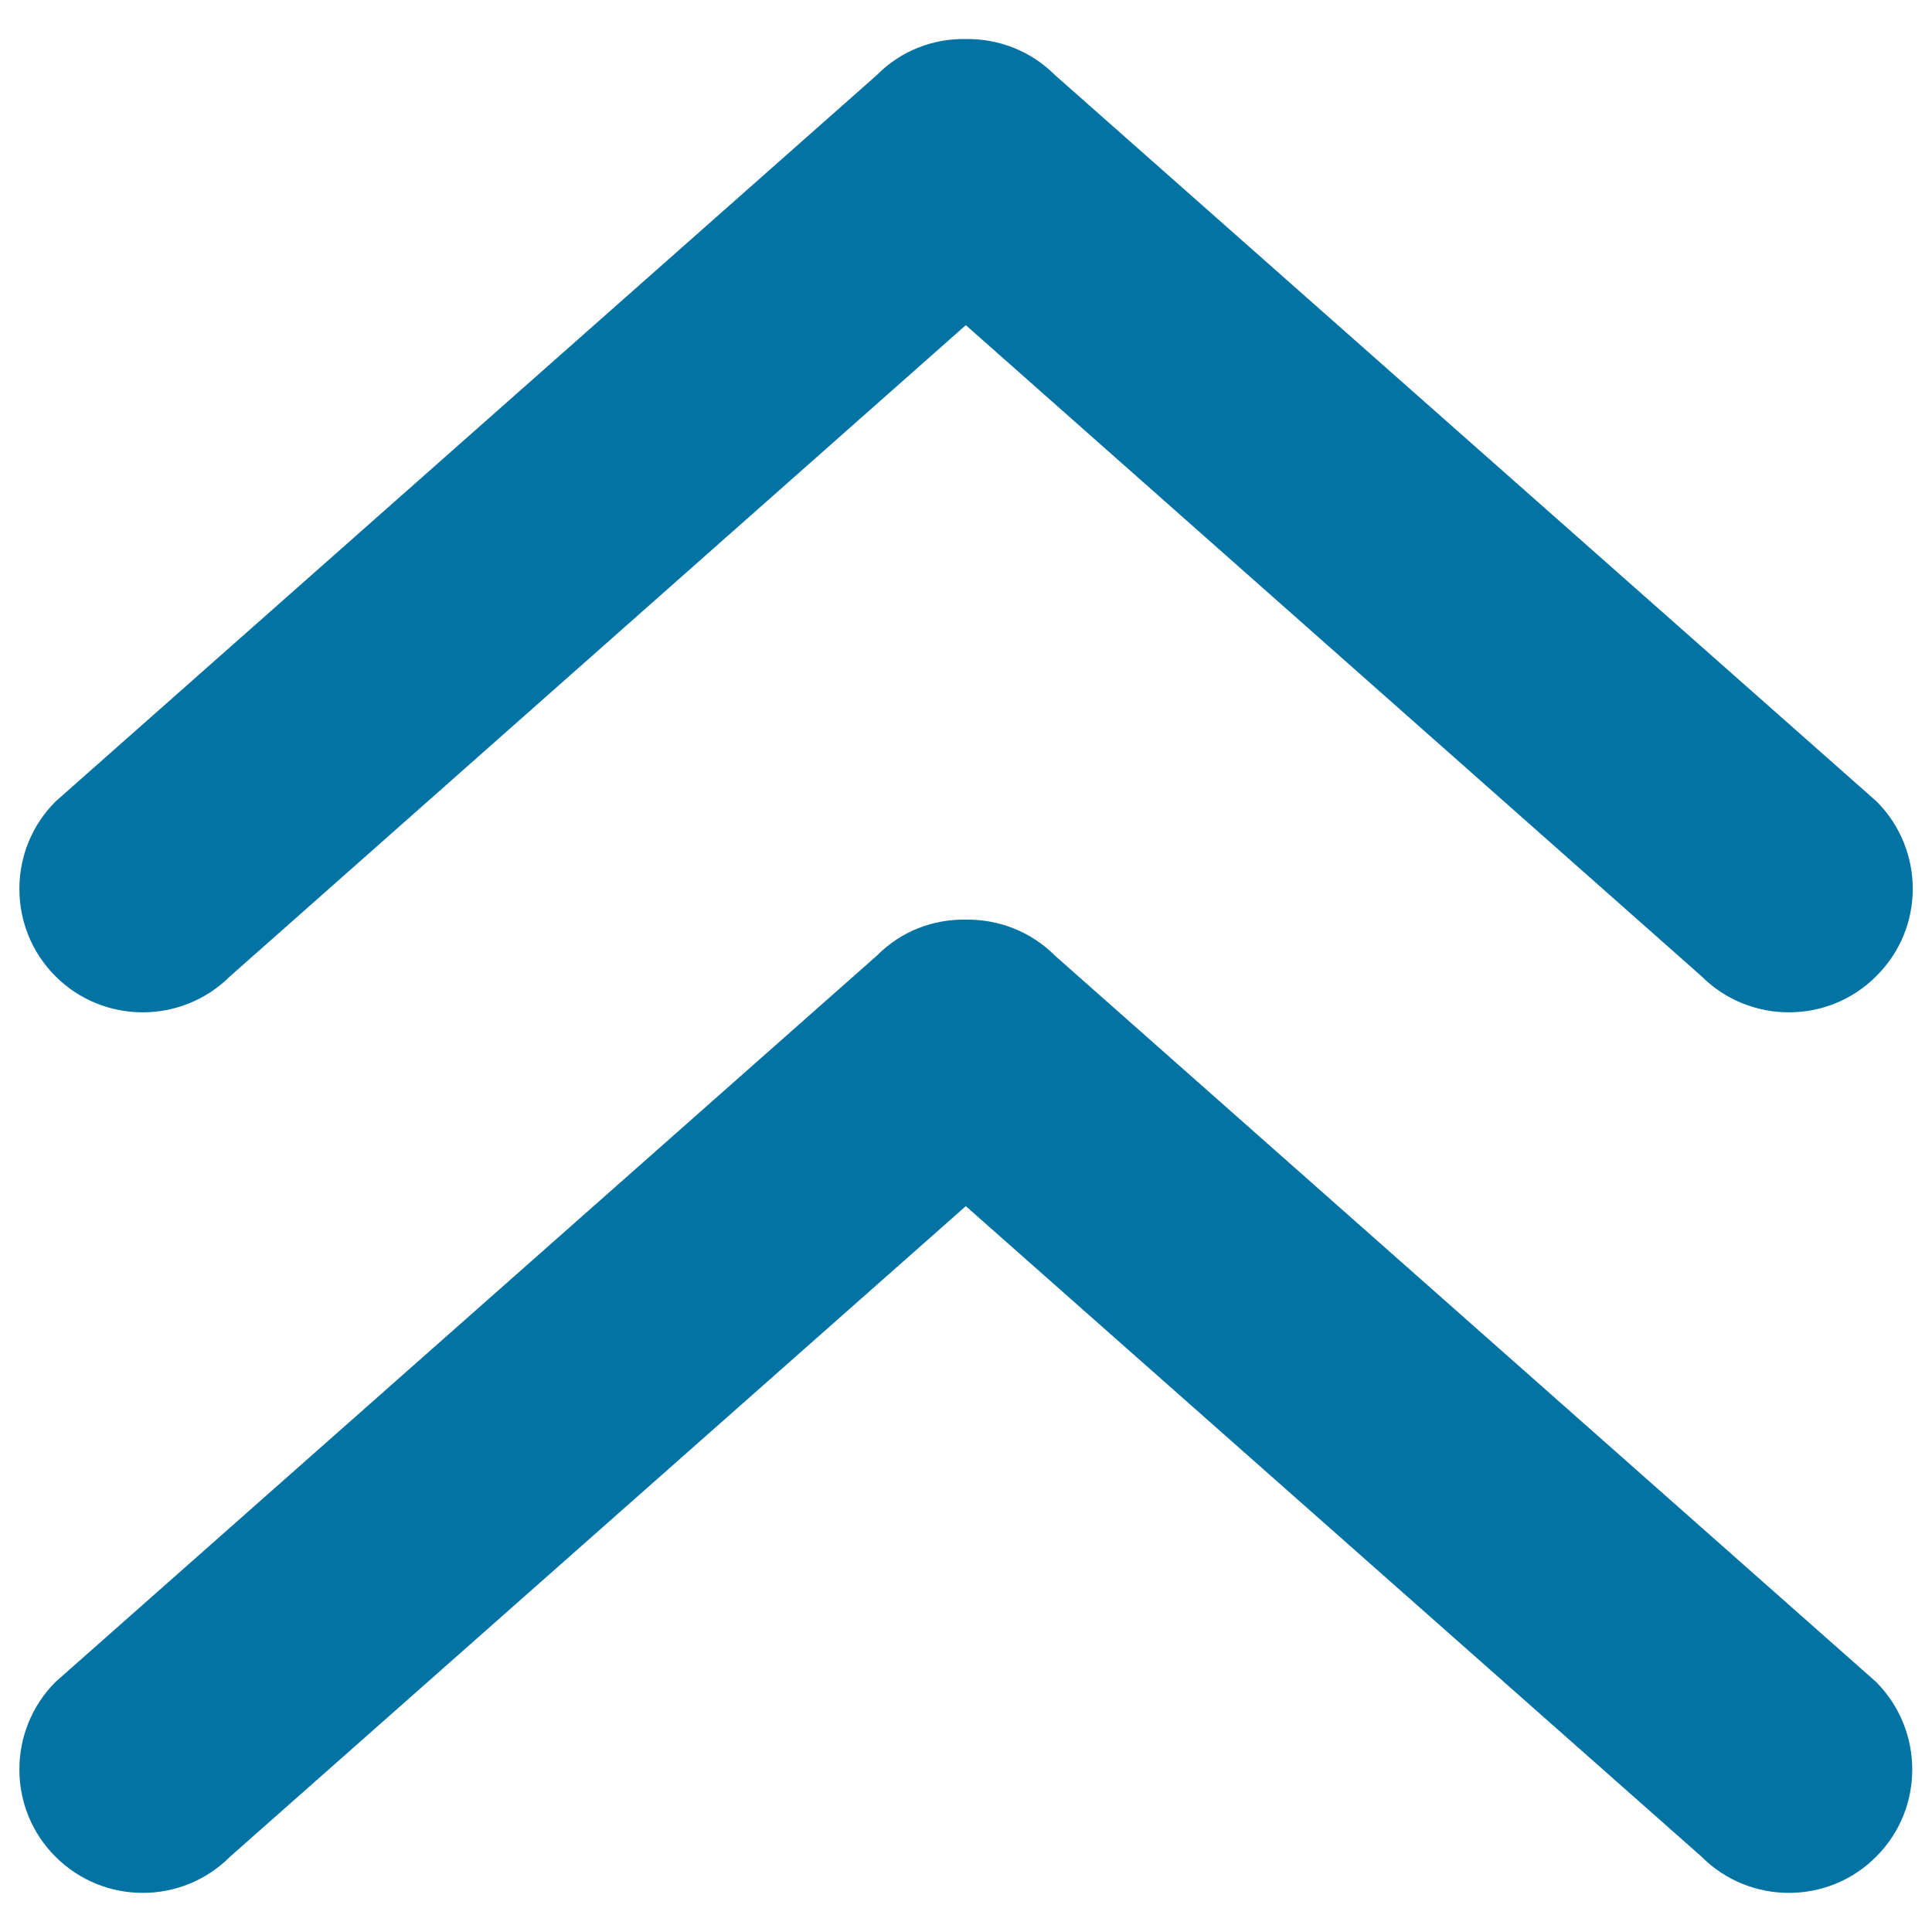 <svg xmlns="http://www.w3.org/2000/svg" viewBox="0 0 1000 1000" style="fill:#0273a2">
<title>Arrow Pointing To Up SVG icon</title>
<g><g><g><path d="M119.1,505.3l380.8-337l380.8,337c24.9,24.9,65.6,24.9,90.4,0c25.2-24.9,25.2-65.3,0.3-90.4L546,38.8c-12.7-12.7-29.4-18.8-46-18.6c-16.8-0.3-33.4,5.8-46.1,18.6L28.7,414.9c-24.9,24.9-24.9,65.5,0,90.4C53.6,530.2,94.1,530.2,119.1,505.3z"/><path d="M546,494.6c-12.7-12.7-29.4-18.8-46-18.6c-16.8-0.3-33.4,5.8-46.1,18.6l-425.2,376c-24.9,25-24.9,65.6,0,90.4c24.9,25,65.5,25,90.4,0l380.8-336.7L880.7,961c24.9,25,65.6,25,90.4,0c24.9-24.8,24.9-65.3,0-90.4L546,494.6z"/></g></g></g>
</svg>